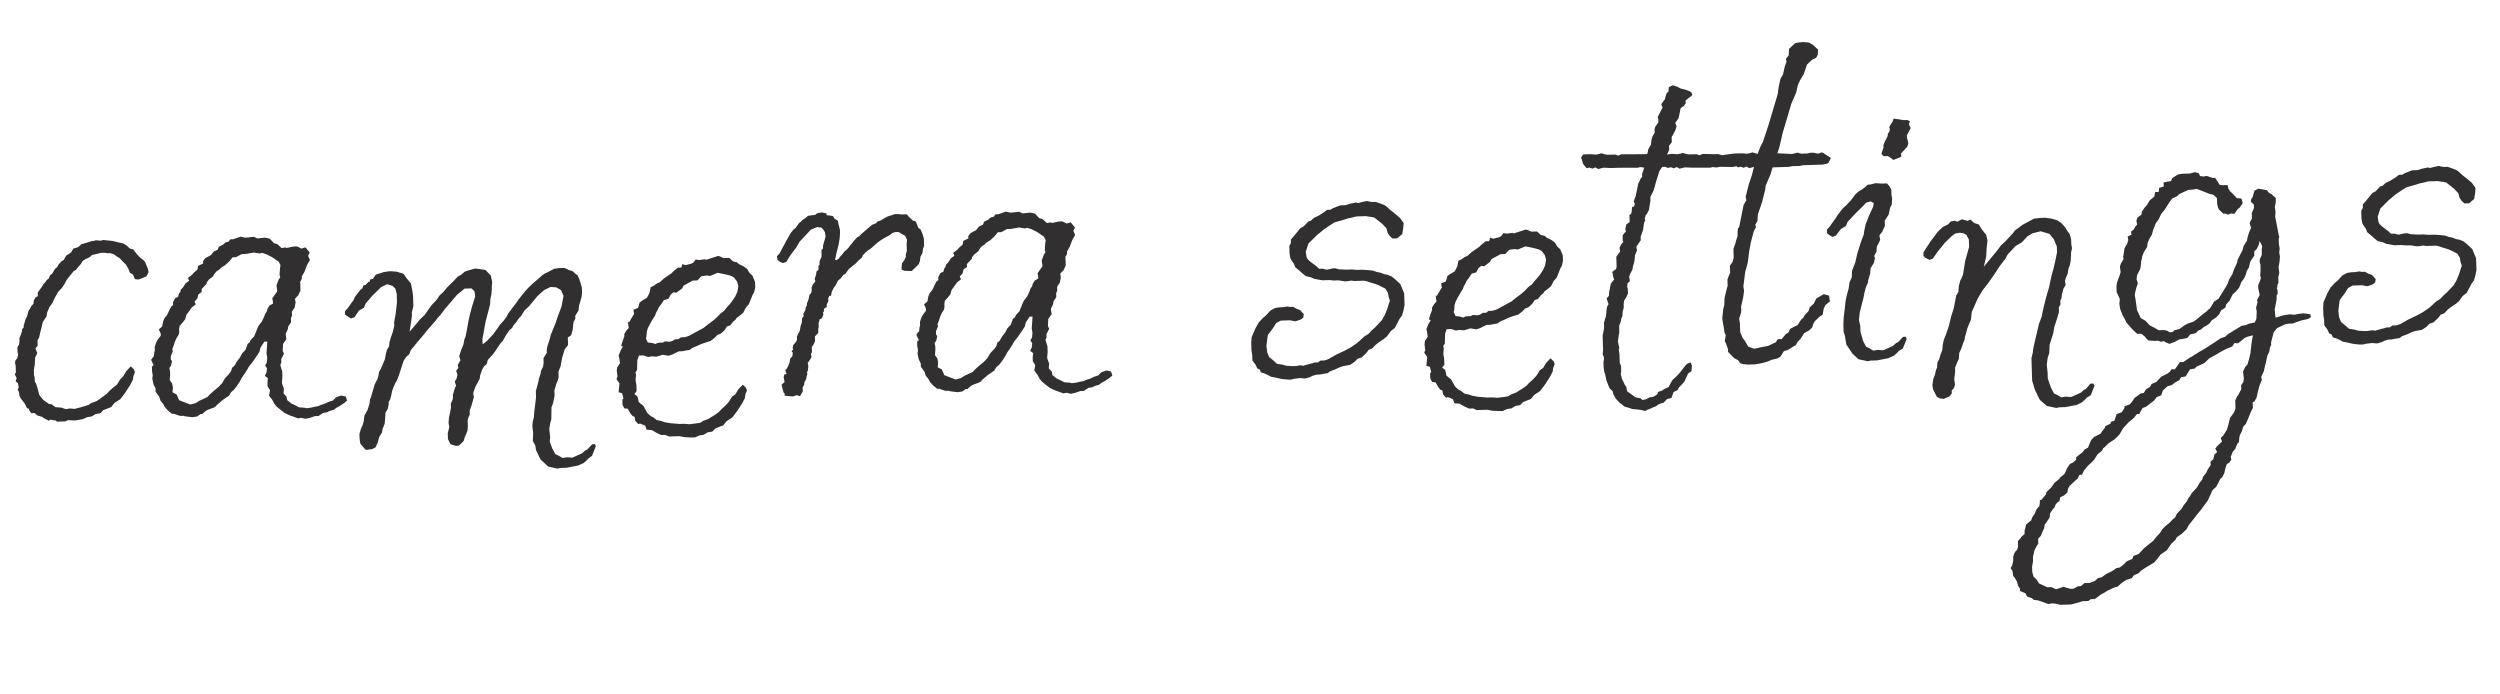 <?xml version="1.0" encoding="UTF-8"?> <svg xmlns="http://www.w3.org/2000/svg" width="90" height="25" viewBox="0 0 90 25" fill="none"> <path d="M5.349 9.8L5.27 9.949L5.105 10.018L4.981 10.063L4.855 10.047L4.787 9.881L4.68 9.822L4.612 9.657L4.524 9.514L4.416 9.412L4.307 9.291L4.201 9.231L4.094 9.151L3.967 9.113L3.862 9.117L3.757 9.099L3.632 9.103L3.445 9.151L3.321 9.176L3.219 9.263L3.075 9.331L2.972 9.397L2.913 9.503L2.832 9.59L2.732 9.719L2.649 9.763L2.408 10.064L2.329 10.213L2.23 10.363L2.088 10.514L1.97 10.727L1.892 10.897L1.772 11.068L1.694 11.259L1.677 11.385L1.538 11.598L1.502 11.767L1.446 11.978L1.409 12.147L1.35 12.253L1.356 12.441L1.276 12.548L1.344 12.713L1.266 12.863L1.253 13.114L1.218 13.324L1.224 13.512L1.248 13.595L1.252 13.742L1.296 13.803L1.343 13.948L1.414 14.217L1.524 14.36L1.588 14.421L1.76 14.541L1.865 14.558L1.994 14.659L2.203 14.673L2.373 14.73L2.518 14.704L2.686 14.72L2.873 14.672L3.039 14.624L3.183 14.578L3.286 14.512L3.472 14.443L3.574 14.377L3.717 14.268L3.84 14.18L3.941 14.072L4.063 13.963L4.206 13.854L4.325 13.662L4.446 13.532L4.545 13.362L4.707 13.189L4.815 13.29L4.86 13.393L4.802 13.542L4.785 13.668L4.687 13.859L4.508 14.137L4.327 14.373L4.122 14.505L4.002 14.656L3.878 14.702L3.713 14.77L3.612 14.878L3.445 14.904L3.302 14.992L3.135 15.019L2.991 15.086L2.721 15.137L2.448 15.125L2.345 15.17L2.053 15.18L2.009 15.139L1.883 15.122L1.82 15.104L1.759 15.147L1.567 15.049L1.524 15.009L1.334 14.952L1.248 14.871L1.122 14.875L1.056 14.773L1.033 14.711L0.97 14.692L0.902 14.548L0.858 14.486L0.749 14.344L0.705 14.261L0.678 14.095L0.634 14.034L0.674 13.949L0.648 13.803L0.562 13.722L0.6 13.616L0.532 13.472L0.572 13.408L0.565 13.178L0.54 13.054L0.558 12.969L0.618 12.905L0.655 12.757L0.632 12.674L0.626 12.507L0.686 12.4L0.702 12.274L0.699 12.17L0.738 12.085L0.795 11.916L0.793 11.853L0.854 11.788L0.852 11.726L0.927 11.472L0.967 11.408L0.986 11.345L1.023 11.197L1.083 11.111L1.122 11.026L1.203 10.94L1.219 10.814L1.279 10.707L1.361 10.663L1.357 10.537L1.537 10.281L1.556 10.238L1.637 10.152L1.677 10.088L1.758 10.022L1.797 9.917L1.878 9.851L1.918 9.787L1.977 9.681L2.059 9.615L2.118 9.509L2.219 9.401L2.301 9.356L2.34 9.271L2.4 9.186L2.483 9.141L2.564 9.076L2.644 8.947L2.809 8.9L2.931 8.792L3.097 8.744L3.325 8.674L3.388 8.672L3.45 8.649L3.618 8.665L3.721 8.64L4.036 8.672L4.12 8.69L4.268 8.727L4.437 8.763L4.565 8.843L4.673 8.944L4.799 8.982L4.909 9.124L4.996 9.226L5.06 9.287L5.168 9.367L5.233 9.448L5.256 9.511L5.324 9.676L5.349 9.8ZM12.448 14.275L12.494 14.42L12.393 14.507L12.229 14.617L12.106 14.683L12.024 14.749L11.858 14.796L11.776 14.841L11.63 14.866L11.467 14.976L11.341 14.98L11.134 15.05L10.989 15.076L10.841 15.039L10.737 15.063L10.526 14.986L10.462 14.967L10.25 14.87L10.121 14.769L9.971 14.649L9.884 14.547L9.795 14.383L9.685 14.24L9.721 14.05L9.633 13.907L9.628 13.76L9.644 13.613L9.537 13.533L9.595 13.406L9.611 13.259L9.545 13.156L9.605 13.05L9.62 12.882L9.594 12.716L9.608 12.527L9.622 12.296L9.517 12.3L9.378 12.514L9.341 12.661L9.201 12.875L9.082 13.046L8.961 13.197L8.902 13.303L8.822 13.431L8.702 13.602L8.683 13.645L8.623 13.751L8.524 13.901L8.423 14.03L8.322 14.117L8.242 14.245L8.017 14.399L7.814 14.573L7.733 14.659L7.485 14.751L7.403 14.796L7.281 14.904L7.218 14.906L7.095 14.994L6.929 15.02L6.656 14.987L6.613 14.968L6.488 14.972L6.255 14.896L6.193 14.898L6.042 14.777L5.934 14.655L5.867 14.532L5.78 14.43L5.733 14.285L5.602 14.101L5.598 13.976L5.531 13.853L5.507 13.749L5.482 13.624L5.499 13.519L5.473 13.352L5.468 13.206L5.529 13.141L5.439 12.956L5.499 12.87L5.539 12.827L5.555 12.68L5.574 12.617L5.57 12.492L5.589 12.428L5.627 12.322L5.686 12.216L5.787 12.087L5.784 12.004L5.717 11.859L5.839 11.751L5.874 11.561L5.933 11.434L5.994 11.369L6.033 11.305L6.111 11.135L6.171 11.029L6.232 10.985L6.229 10.88L6.307 10.731L6.41 10.686L6.448 10.559L6.489 10.516L6.507 10.432L6.588 10.345L6.687 10.196L6.81 10.108L6.765 10.005L6.908 9.896L6.988 9.809L7.11 9.701L7.127 9.575L7.312 9.485L7.31 9.401L7.39 9.294L7.595 9.183L7.696 9.054L7.84 8.987L7.878 8.881L8.023 8.813L8.124 8.726L8.228 8.702L8.288 8.616L8.393 8.613L8.662 8.521L8.83 8.557L9.143 8.526L9.27 8.584L9.541 8.555L9.71 8.591L9.862 8.753L9.988 8.791L10.139 8.932L10.264 8.907L10.327 8.926L10.556 8.877L10.702 8.872L10.851 8.951L10.996 8.904L11.062 8.986L11.149 9.088L11.09 9.215L11.112 9.256L11.157 9.359L11.058 9.53L11.001 9.678L10.962 9.784L10.863 9.955L10.866 10.038L10.807 10.145L10.817 10.458L10.739 10.628L10.617 10.758L10.642 10.882L10.607 11.072L10.507 11.221L10.512 11.368L10.473 11.453L10.478 11.599L10.378 11.749L10.36 11.854L10.282 12.024L10.309 12.211L10.189 12.382L10.177 12.634L10.222 12.737L10.124 12.928L10.128 13.054L10.089 13.139L10.159 13.367L10.166 13.575L10.15 13.743L10.152 13.806L10.221 13.992L10.206 14.16L10.314 14.282L10.339 14.406L10.468 14.507L10.49 14.527L10.66 14.605L10.766 14.665L10.976 14.679L11.039 14.697L11.226 14.67L11.309 14.647L11.455 14.621L11.558 14.576L11.703 14.529L11.847 14.462L11.992 14.415L12.093 14.307L12.279 14.239L12.448 14.275ZM10.03 9.417L9.88 9.317L9.794 9.257L9.603 9.159L9.434 9.102L9.351 9.126L9.14 9.091L8.849 9.142L8.703 9.147L8.497 9.258L8.372 9.262L8.272 9.391L8.109 9.543L7.966 9.631L7.905 9.696L7.803 9.762L7.742 9.827L7.663 9.955L7.52 10.064L7.44 10.171L7.441 10.213L7.259 10.407L7.262 10.512L7.14 10.599L7.103 10.747L7.002 10.855L7.047 10.958L6.904 11.067L6.844 11.153L6.704 11.346L6.667 11.493L6.546 11.644L6.466 11.73L6.448 11.835L6.452 11.961L6.434 12.045L6.354 12.173L6.296 12.3L6.258 12.427L6.2 12.576L6.223 12.638L6.146 12.828L6.15 12.954L6.193 12.994L6.157 13.163L6.097 13.248L6.122 13.373L6.125 13.477L6.111 13.687L6.199 13.81L6.225 13.955L6.209 14.123L6.358 14.202L6.449 14.408L6.597 14.466L6.851 14.562L7.038 14.514L7.181 14.426L7.47 14.291L7.571 14.183L7.693 14.075L7.876 13.922L7.997 13.793L8.096 13.622L8.238 13.471L8.318 13.364L8.356 13.237L8.437 13.172L8.536 13.001L8.637 12.872L8.715 12.723L8.837 12.594L8.895 12.446L8.913 12.382L8.995 12.317L9.014 12.253L9.155 12.102L9.194 11.996L9.213 11.954L9.291 11.763L9.33 11.699L9.431 11.57L9.509 11.4L9.547 11.295L9.607 11.209L9.625 11.125L9.705 10.997L9.828 10.93L9.825 10.846L9.801 10.742L9.981 10.486L9.953 10.277L10.03 10.066L10.09 9.98L10.067 9.918L10.065 9.855L10.08 9.666L10.097 9.54L10.03 9.417ZM21.448 16.072L21.312 16.411L21.19 16.499L21.109 16.585L21.007 16.672L20.801 16.763L20.655 16.788L20.406 16.838L20.176 16.846L20.072 16.87L19.735 16.798L19.455 16.535L19.298 16.205L19.271 16.039L19.182 15.874L19.194 15.602L19.164 15.331L19.18 15.163L19.218 15.037L19.232 14.848L19.298 14.302L19.291 14.072L19.328 13.945L19.384 13.734L19.402 13.629L19.459 13.46L19.476 13.355L19.554 13.185L19.571 13.059L19.566 12.891L19.685 12.699L19.682 12.616L19.699 12.49L19.794 12.194L19.831 12.046L20.005 11.622L20.081 11.389L20.216 11.029L20.287 10.65L20.197 10.444L20.026 10.345L19.817 10.331L19.59 10.443L19.366 10.639L19.044 11.026L18.882 11.178L18.763 11.37L18.682 11.456L18.562 11.627L18.481 11.714L18.442 11.799L18.34 11.886L18.221 12.057L18.102 12.27L18.021 12.356L17.861 12.592L17.802 12.677L17.701 12.806L17.56 12.957L17.523 13.105L17.421 13.192L17.362 13.298L17.285 13.51L17.268 13.636L17.11 13.934L17.034 14.146L17.059 14.291L16.985 14.566L16.908 14.777L16.913 14.924L16.854 15.051L16.836 15.135L16.843 15.365L16.827 15.512L16.73 15.745L16.693 15.872L16.612 15.959L16.51 16.046L16.406 16.049L16.216 15.992L16.126 15.807L16.119 15.598L16.156 15.45L16.174 15.366L16.148 15.221L16.163 15.032L16.2 14.863L16.235 14.674L16.23 14.528L16.289 14.4L16.307 14.316L16.304 14.211L16.379 13.958L16.419 13.894L16.372 13.728L16.432 13.642L16.469 13.495L16.422 13.35L16.502 13.243L16.478 13.139L16.577 12.968L16.53 12.823L16.606 12.591L16.684 12.4L16.719 12.211L16.759 12.126L16.812 11.852L16.865 11.557L16.92 11.305L16.995 11.03L17.108 10.671L17.081 10.483L16.973 10.382L16.723 10.39L16.458 10.608L16.015 11.125L15.934 11.232L15.874 11.318L15.753 11.447L15.693 11.533L15.37 11.899L15.27 12.028L15.089 12.243L15.028 12.308L14.928 12.437L14.787 12.608L14.729 12.757L14.627 12.844L14.528 12.993L14.357 13.522L14.279 13.713L14.239 13.777L14.181 13.904L14.123 14.053L14.087 14.221L14.05 14.369L13.99 14.475L13.993 14.559L13.957 14.727L13.877 14.856L13.864 15.086L13.848 15.254L13.771 15.445L13.754 15.571L13.655 15.72L13.599 15.932L13.521 16.102L13.397 16.168L13.168 16.197L13.06 16.075L12.973 15.973L12.946 15.806L12.94 15.618L12.997 15.428L13.055 15.301L13.093 15.174L13.109 15.027L13.127 14.943L13.226 14.772L13.302 14.54L13.318 14.393L13.357 14.287L13.489 13.843L13.528 13.758L13.587 13.652L13.625 13.525L13.641 13.399L13.701 13.293L13.759 13.165L13.856 12.932L13.892 12.742L13.929 12.595L14.008 12.467L14.024 12.299L14.1 12.066L14.138 11.96L14.193 11.728L14.189 11.603L14.242 11.308L14.275 11.035L14.291 10.867L14.281 10.575L14.233 10.388L14.125 10.287L13.935 10.231L13.709 10.343L13.668 10.386L13.425 10.624L13.163 10.925L13.105 11.074L12.921 11.184L12.761 11.42L12.637 11.466L12.509 11.386L12.423 11.326L12.419 11.201L12.52 11.093L12.64 10.921L12.72 10.814L12.779 10.687L12.859 10.58L12.979 10.429L13.041 10.386L13.079 10.28L13.162 10.256L13.263 10.148L13.305 10.147L13.323 10.062L13.427 10.038L13.527 9.888L13.816 9.795L13.983 9.769L14.087 9.765L14.276 9.78L14.53 9.856L14.64 10.019L14.792 10.203L14.842 10.452L14.869 10.639L14.881 11.016L14.826 11.248L14.83 11.373L14.796 11.604L14.744 11.941L14.986 11.661L15.127 11.489L15.289 11.337L15.469 11.08L15.549 10.973L15.731 10.779L15.811 10.65L15.973 10.499L16.094 10.348L16.337 10.11L16.478 9.959L16.602 9.892L16.724 9.784L16.848 9.738L17.117 9.666L17.475 9.717L17.669 9.92L17.719 10.149L17.703 10.317L17.706 10.4L17.691 10.589L17.655 10.758L17.641 10.967L17.492 11.537L17.439 11.81L17.404 12.021L17.367 12.189L17.374 12.398L17.537 12.268L17.759 12.03L17.9 11.837L17.999 11.688L18.1 11.58L18.221 11.429L18.3 11.28L18.46 11.066L18.56 10.937L18.68 10.766L18.922 10.465L19.043 10.336L19.205 10.184L19.409 10.01L19.531 9.901L19.633 9.835L19.695 9.812L19.942 9.679L20.108 9.652L20.317 9.645L20.487 9.724L20.614 9.761L20.722 9.862L20.786 9.902L20.853 10.046L20.9 10.191L20.947 10.357L20.953 10.545L20.937 10.692L20.843 11.009L20.828 11.177L20.708 11.369L20.712 11.473L20.652 11.58L20.635 11.685L20.619 11.853L20.564 12.064L20.441 12.152L20.45 12.423L20.329 12.574L20.235 12.89L20.182 13.185L20.105 13.376L20.111 13.585L20.074 13.712L20.035 13.796L19.959 14.05L19.965 14.238L19.912 14.512L19.854 14.66L19.847 15.1L19.809 15.226L19.774 15.437L19.806 15.749L19.79 15.896L19.881 16.144L19.993 16.35L20.12 16.409L20.248 16.488L20.415 16.462L20.603 16.476L20.706 16.431L20.954 16.319L21.076 16.21L21.138 16.187L21.32 15.993L21.424 15.989L21.448 16.072ZM24.645 15.738L24.456 15.702L24.08 15.714L23.952 15.656L23.806 15.66L23.636 15.582L23.465 15.483L23.277 15.469L23.23 15.324L23.039 15.246L22.977 15.269L22.869 15.147L22.843 15.002L22.78 14.983L22.693 14.881L22.604 14.717L22.478 14.7L22.411 14.576L22.405 14.388L22.445 14.345L22.397 14.159L22.27 14.121L22.286 13.953L22.302 13.806L22.192 13.642L22.231 13.557L22.203 13.349L22.22 13.223L22.32 13.073L22.293 12.886L22.269 12.803L22.347 12.612L22.426 12.484L22.362 12.444L22.4 12.318L22.477 12.106L22.474 12.022L22.553 11.894L22.634 11.808L22.606 11.6L22.648 11.598L22.827 11.3L22.801 11.154L22.966 11.086L23.004 10.98L23.023 10.896L23.104 10.83L23.289 10.72L23.348 10.613L23.387 10.528L23.423 10.339L23.526 10.293L23.648 10.206L23.752 10.161L23.894 10.03L24.18 9.833L24.241 9.768L24.404 9.637L24.529 9.633L24.567 9.506L24.673 9.545L24.88 9.496L24.963 9.452L25.043 9.344L25.169 9.361L25.377 9.333L25.42 9.353L25.854 9.213L25.918 9.232L26.045 9.291L26.254 9.284L26.384 9.405L26.447 9.424L26.531 9.442L26.596 9.503L26.787 9.601L26.895 9.681L26.983 9.825L27.091 9.926L27.182 10.153L27.188 10.341L27.152 10.51L27.093 10.616L27.035 10.764L26.957 10.955L26.856 11.063L26.758 11.255L26.656 11.342L26.513 11.451L26.474 11.515L26.392 11.58L26.292 11.709L26.168 11.755L26.088 11.883L25.946 12.013L25.822 12.059L25.721 12.167L25.578 12.276L25.35 12.347L25.226 12.393L25.082 12.46L24.917 12.528L24.835 12.594L24.69 12.619L24.565 12.644L24.44 12.648L24.295 12.716L24.213 12.76L24.068 12.807L23.858 12.772L23.63 12.842L23.462 12.827L23.338 12.852L23.274 12.833L23.168 12.794L23.001 12.8L22.944 12.969L22.935 13.325L22.875 13.411L22.898 13.494L22.882 13.641L22.885 13.724L22.91 13.849L22.918 14.079L22.837 14.186L22.945 14.266L22.968 14.349L22.993 14.474L23.165 14.614L23.299 14.861L23.428 14.982L23.513 15.021L23.642 15.122L23.811 15.158L23.916 15.197L24.106 15.232L24.274 15.248L24.462 15.262L24.63 15.257L24.818 15.272L25.068 15.243L25.214 15.217L25.316 15.151L25.502 15.082L25.605 15.016L25.748 14.928L25.871 14.84L25.972 14.732L26.094 14.623L26.235 14.472L26.355 14.28L26.477 14.192L26.576 14.022L26.738 13.849L26.846 13.95L26.891 14.053L26.833 14.202L26.817 14.328L26.718 14.519L26.539 14.797L26.358 15.033L26.154 15.165L26.033 15.316L25.909 15.361L25.744 15.43L25.643 15.538L25.476 15.564L25.333 15.652L25.166 15.679L25.022 15.746L24.897 15.75L24.645 15.738ZM23.468 12.345L23.594 12.383L23.697 12.338L23.864 12.332L23.947 12.288L24.094 12.304L24.198 12.28L24.3 12.214L24.425 12.21L24.507 12.144L24.653 12.139L24.798 12.093L25.332 11.803L25.495 11.672L25.7 11.519L25.822 11.411L25.943 11.281L26.066 11.194L26.166 11.065L26.267 10.957L26.367 10.828L26.467 10.678L26.545 10.508L26.58 10.298L26.533 10.132L26.424 9.99L26.317 9.93L26.106 9.874L25.832 9.821L25.564 9.934L25.438 9.917L25.251 9.944L25.109 10.095L24.942 10.101L24.613 10.279L24.554 10.385L24.35 10.539L24.244 10.521L24.143 10.608L24.064 10.757L23.898 10.804L23.819 10.932L23.718 11.061L23.66 11.189L23.62 11.253L23.582 11.358L23.462 11.551L23.403 11.657L23.324 11.806L23.287 11.933L23.272 12.122L23.253 12.185L23.32 12.329L23.468 12.345ZM33.26 8.594L33.268 8.845L33.23 8.951L33.212 9.056L33.213 9.098L33.135 9.247L33.118 9.394L33.08 9.5L32.959 9.629L32.817 9.759L32.565 9.747L32.459 9.708L32.457 9.625L32.473 9.478L32.553 9.371L32.611 9.243L32.609 9.16L32.647 9.033L32.638 8.782L32.654 8.635L32.587 8.491L32.48 8.432L32.352 8.352L32.227 8.356L32.144 8.38L32.021 8.468L31.816 8.579L31.713 8.645L31.591 8.733L31.347 8.95L31.244 9.016L31.143 9.103L31.062 9.189L31.023 9.274L30.901 9.383L30.8 9.491L30.738 9.535L30.637 9.622L30.555 9.687L30.435 9.858L30.353 9.903L30.293 9.988L30.253 10.032L30.171 10.097L30.073 10.289L30.032 10.332L29.953 10.481L29.935 10.544L29.917 10.649L29.855 10.651L29.815 10.736L29.819 10.841L29.76 10.968L29.763 11.052L29.661 11.118L29.663 11.201L29.624 11.265L29.646 11.307L29.588 11.455L29.506 11.499L29.469 11.647L29.473 11.773L29.455 11.857L29.459 11.982L29.337 12.112L29.343 12.279L29.284 12.406L29.224 12.492L29.23 12.68L29.191 12.744L29.215 12.848L29.196 12.89L29.116 13.018L29.076 13.062L29.1 13.165L29.085 13.333L29.046 13.418L29.067 13.438L29.03 13.586L29.031 13.628L28.953 13.777L28.955 13.839L28.895 13.946L28.9 14.092L28.801 14.263L28.674 14.225L28.55 14.271L28.341 14.257L28.236 14.239L28.255 14.176L28.211 14.136L28.164 13.97L28.139 13.845L28.241 13.758L28.239 13.716L28.214 13.592L28.232 13.486L28.315 13.463L28.268 13.318L28.309 13.296L28.369 13.189L28.427 13.041L28.443 12.915L28.524 12.829L28.541 12.703L28.497 12.641L28.558 12.576L28.535 12.535L28.553 12.43L28.674 12.28L28.692 12.216L28.689 12.112L28.748 11.985L28.768 11.963L28.787 11.92L28.805 11.836L28.823 11.731L28.861 11.625L28.877 11.457L28.937 11.372L28.914 11.31L28.993 11.161L29.01 11.056L29.05 10.991L29.048 10.929L29.106 10.78L29.142 10.612L29.203 10.547L29.221 10.463L29.217 10.358L29.256 10.252L29.356 10.124L29.333 10.062L29.332 10.02L29.351 9.977L29.389 9.851L29.387 9.788L29.468 9.702L29.464 9.576L29.504 9.533L29.501 9.45L29.52 9.365L29.559 9.28L29.578 9.217L29.571 9.008L29.631 8.943L29.628 8.86L29.647 8.775L29.703 8.585L29.721 8.501L29.696 8.355L29.63 8.253L29.565 8.192L29.418 8.176L29.191 8.267L28.787 8.699L28.648 8.934L28.467 9.17L28.308 9.426L28.184 9.472L28.057 9.413L27.992 9.353L27.967 9.228L28.068 9.12L28.166 8.928L28.226 8.822L28.305 8.673L28.364 8.566L28.463 8.396L28.563 8.267L28.645 8.202L28.765 8.03L28.826 7.986L28.887 7.922L28.989 7.856L29.091 7.769L29.278 7.742L29.341 7.739L29.422 7.674L29.589 7.648L29.757 7.684L29.759 7.747L29.906 7.763L29.991 7.781L30.035 7.863L30.121 7.923L30.163 7.943L30.189 8.088L30.213 8.171L30.237 8.275L30.241 8.4L30.226 8.589L30.191 8.799L30.117 9.095L30.063 9.348L30.105 9.367L30.208 9.301L30.227 9.258L30.328 9.151L30.388 9.065L30.49 8.978L30.551 8.913L30.611 8.828L30.671 8.763L30.752 8.656L30.852 8.548L30.935 8.503L31.016 8.417L31.321 8.156L31.402 8.09L31.526 8.045L31.587 7.98L31.711 7.934L31.814 7.868L31.937 7.801L31.999 7.778L32.082 7.754L32.206 7.709L32.31 7.705L32.478 7.721L32.645 7.715L32.711 7.797L32.862 7.938L32.968 7.976L33.013 8.08L33.059 8.204L33.144 8.264L33.212 8.429L33.26 8.594ZM39.997 13.374L40.043 13.519L39.941 13.606L39.778 13.716L39.654 13.782L39.573 13.848L39.407 13.895L39.325 13.94L39.179 13.965L39.015 14.075L38.89 14.079L38.683 14.149L38.538 14.175L38.39 14.137L38.286 14.162L38.074 14.085L38.011 14.066L37.799 13.969L37.67 13.868L37.52 13.748L37.432 13.646L37.343 13.481L37.234 13.338L37.27 13.149L37.181 13.005L37.177 12.859L37.193 12.712L37.086 12.632L37.144 12.505L37.16 12.358L37.094 12.255L37.153 12.149L37.169 11.981L37.142 11.815L37.157 11.626L37.171 11.395L37.066 11.399L36.927 11.612L36.89 11.76L36.75 11.974L36.63 12.145L36.51 12.295L36.45 12.402L36.371 12.53L36.251 12.701L36.231 12.744L36.172 12.85L36.073 13L35.972 13.129L35.87 13.216L35.791 13.344L35.566 13.498L35.362 13.672L35.282 13.758L35.033 13.85L34.951 13.894L34.829 14.003L34.767 14.005L34.644 14.093L34.477 14.119L34.205 14.086L34.162 14.067L34.037 14.071L33.804 13.995L33.741 13.997L33.591 13.876L33.482 13.754L33.416 13.631L33.329 13.529L33.282 13.384L33.151 13.2L33.146 13.075L33.08 12.951L33.055 12.848L33.03 12.723L33.048 12.618L33.021 12.451L33.017 12.305L33.077 12.24L32.987 12.055L33.047 11.969L33.088 11.926L33.104 11.779L33.123 11.716L33.119 11.591L33.138 11.527L33.176 11.421L33.235 11.315L33.336 11.186L33.333 11.102L33.265 10.958L33.387 10.85L33.423 10.66L33.482 10.533L33.542 10.468L33.582 10.404L33.66 10.234L33.719 10.127L33.781 10.084L33.777 9.979L33.856 9.83L33.959 9.785L33.997 9.658L34.037 9.615L34.056 9.531L34.136 9.444L34.236 9.295L34.359 9.207L34.313 9.104L34.456 8.995L34.537 8.908L34.659 8.8L34.676 8.674L34.861 8.584L34.858 8.5L34.939 8.393L35.144 8.282L35.245 8.153L35.389 8.086L35.427 7.98L35.571 7.912L35.673 7.825L35.777 7.801L35.837 7.715L35.941 7.712L36.21 7.619L36.379 7.656L36.692 7.625L36.819 7.683L37.09 7.653L37.259 7.69L37.41 7.852L37.537 7.89L37.688 8.031L37.813 8.006L37.876 8.025L38.105 7.976L38.251 7.971L38.4 8.05L38.545 8.003L38.61 8.085L38.697 8.187L38.639 8.314L38.661 8.355L38.706 8.458L38.607 8.629L38.549 8.777L38.511 8.883L38.412 9.054L38.415 9.137L38.355 9.244L38.366 9.557L38.288 9.727L38.166 9.856L38.191 9.981L38.156 10.171L38.056 10.32L38.061 10.466L38.022 10.552L38.026 10.698L37.927 10.848L37.909 10.953L37.831 11.123L37.858 11.31L37.738 11.481L37.725 11.733L37.771 11.836L37.672 12.027L37.676 12.153L37.637 12.238L37.708 12.465L37.715 12.674L37.699 12.842L37.701 12.905L37.77 13.091L37.755 13.259L37.863 13.381L37.888 13.505L38.017 13.606L38.038 13.626L38.208 13.704L38.315 13.763L38.525 13.777L38.588 13.796L38.775 13.769L38.858 13.746L39.004 13.72L39.107 13.675L39.252 13.628L39.396 13.561L39.541 13.514L39.642 13.406L39.828 13.337L39.997 13.374ZM37.578 8.516L37.429 8.416L37.343 8.356L37.152 8.258L36.982 8.201L36.9 8.224L36.689 8.189L36.398 8.241L36.252 8.246L36.046 8.357L35.921 8.361L35.82 8.49L35.658 8.642L35.514 8.73L35.454 8.795L35.351 8.861L35.291 8.925L35.211 9.054L35.069 9.163L34.988 9.27L34.99 9.312L34.808 9.506L34.811 9.611L34.688 9.698L34.651 9.846L34.55 9.954L34.596 10.057L34.453 10.166L34.393 10.252L34.253 10.445L34.216 10.592L34.095 10.743L34.014 10.829L33.997 10.934L34.001 11.06L33.983 11.144L33.903 11.272L33.845 11.399L33.807 11.526L33.749 11.674L33.772 11.736L33.695 11.927L33.699 12.053L33.742 12.093L33.706 12.262L33.646 12.347L33.671 12.472L33.674 12.576L33.66 12.786L33.748 12.909L33.773 13.054L33.758 13.222L33.907 13.301L33.997 13.507L34.146 13.565L34.4 13.661L34.587 13.613L34.73 13.525L35.019 13.39L35.12 13.282L35.242 13.174L35.425 13.021L35.546 12.892L35.645 12.721L35.787 12.57L35.867 12.463L35.904 12.336L35.986 12.271L36.085 12.1L36.185 11.971L36.264 11.822L36.385 11.693L36.443 11.544L36.462 11.481L36.544 11.416L36.563 11.352L36.704 11.201L36.742 11.095L36.762 11.053L36.839 10.862L36.879 10.798L36.98 10.669L37.058 10.499L37.096 10.393L37.156 10.308L37.174 10.224L37.254 10.095L37.377 10.029L37.374 9.945L37.35 9.841L37.53 9.584L37.502 9.376L37.579 9.164L37.639 9.079L37.616 9.017L37.614 8.954L37.629 8.765L37.645 8.639L37.578 8.516ZM50.529 11.167L50.472 11.357L50.392 11.465L50.313 11.614L50.215 11.805L50.072 11.915L49.932 12.107L49.83 12.194L49.666 12.304L49.605 12.348L49.523 12.414L49.402 12.543L49.278 12.589L49.178 12.718L49.015 12.87L48.87 12.916L48.769 13.024L48.606 13.134L48.335 13.185L48.211 13.23L48.067 13.298L47.881 13.367L47.8 13.432L47.633 13.459L47.508 13.484L47.383 13.488L47.238 13.534L47.156 13.579L46.99 13.626L46.801 13.611L46.572 13.64L46.489 13.663L46.385 13.667L46.217 13.651L46.091 13.634L45.943 13.598L45.754 13.562L45.647 13.503L45.52 13.444L45.393 13.406L45.348 13.303L45.263 13.264L45.195 13.12L45.086 12.977L45.08 12.789L45.053 12.602L45.044 12.33L45.059 12.141L45.195 11.823L45.313 11.61L45.475 11.437L45.557 11.372L45.739 11.178L45.903 11.089L46.069 11.062L46.195 11.058L46.34 11.033L46.446 11.05L46.55 11.046L46.657 11.106L46.805 11.164L46.935 11.306L46.918 11.432L46.837 11.497L46.713 11.543L46.63 11.567L46.44 11.531L46.106 11.542L45.942 11.631L45.822 11.823L45.642 12.059L45.608 12.312L45.592 12.459L45.62 12.688L45.689 12.853L45.861 12.994L45.968 13.095L46.179 13.13L46.306 13.167L46.515 13.181L46.641 13.177L46.828 13.15L46.912 13.168L47.161 13.098L47.265 13.073L47.327 13.05L47.452 13.046L47.534 12.981L47.68 12.976L47.825 12.929L48.092 12.774L48.421 12.617L48.627 12.506L48.852 12.352L48.974 12.243L49.116 12.113L49.26 12.025L49.381 11.895L49.503 11.787L49.745 11.528L49.844 11.357L49.941 11.124L49.998 10.934L50.036 10.828L49.99 10.683L49.964 10.537L49.876 10.394L49.727 10.315L49.557 10.237L49.367 10.18L49.197 10.123L49.113 10.105L48.737 10.117L48.653 10.099L48.507 10.125L48.403 10.128L48.192 10.093L48.025 10.099L47.857 10.083L47.606 10.091L47.312 10.038L47.184 9.98L47.016 9.944L46.887 9.843L46.801 9.762L46.629 9.621L46.583 9.497L46.495 9.375L46.451 9.293L46.424 9.126L46.416 8.854L46.475 8.748L46.471 8.623L46.531 8.558L46.692 8.364L46.813 8.214L46.936 8.147L47.098 7.974L47.181 7.951L47.303 7.842L47.447 7.775L47.632 7.664L47.775 7.555L47.9 7.551L47.961 7.507L48.188 7.416L48.25 7.393L48.438 7.387L48.583 7.34L48.812 7.291L48.896 7.309L49.083 7.261L49.208 7.236L49.376 7.272L49.522 7.268L49.692 7.325L49.84 7.383L49.925 7.443L50.055 7.564L50.184 7.664L50.399 7.846L50.531 8.03L50.516 8.218L50.481 8.429L50.399 8.494L50.297 8.581L50.13 8.587L50.022 8.485L49.956 8.383L49.909 8.217L49.757 8.055L49.478 7.834L49.394 7.816L49.163 7.781L48.828 7.792L48.642 7.84L48.517 7.865L48.372 7.912L48.04 8.006L47.836 8.139L47.672 8.249L47.407 8.466L47.103 8.769L47.008 9.065L47.035 9.253L47.08 9.335L47.166 9.416L47.38 9.576L47.488 9.677L47.614 9.673L47.761 9.71L47.99 9.661L48.074 9.658L48.2 9.696L48.473 9.708L48.661 9.701L48.849 9.716L49.037 9.71L49.247 9.724L49.415 9.74L49.584 9.797L49.689 9.814L49.838 9.872L49.943 9.89L50.091 9.948L50.22 10.048L50.414 10.23L50.55 10.56L50.564 10.978L50.529 11.167ZM53.724 14.786L53.535 14.751L53.159 14.763L53.032 14.704L52.885 14.709L52.715 14.631L52.545 14.532L52.356 14.517L52.309 14.372L52.119 14.295L52.057 14.318L51.948 14.196L51.922 14.05L51.859 14.032L51.772 13.93L51.683 13.765L51.557 13.749L51.49 13.625L51.484 13.437L51.524 13.394L51.476 13.207L51.35 13.17L51.365 13.002L51.381 12.855L51.271 12.691L51.31 12.606L51.283 12.398L51.299 12.272L51.399 12.122L51.372 11.935L51.348 11.852L51.426 11.661L51.505 11.533L51.441 11.493L51.479 11.366L51.556 11.155L51.553 11.071L51.633 10.943L51.713 10.857L51.686 10.648L51.727 10.647L51.906 10.348L51.88 10.203L52.045 10.135L52.084 10.029L52.102 9.944L52.183 9.879L52.368 9.768L52.427 9.662L52.466 9.577L52.502 9.388L52.605 9.342L52.728 9.255L52.831 9.209L52.973 9.079L53.259 8.882L53.32 8.817L53.483 8.686L53.608 8.682L53.646 8.555L53.752 8.594L53.96 8.545L54.042 8.5L54.122 8.393L54.248 8.41L54.456 8.382L54.499 8.402L54.934 8.262L54.997 8.281L55.124 8.339L55.333 8.333L55.463 8.454L55.526 8.473L55.611 8.491L55.675 8.552L55.867 8.65L55.974 8.73L56.062 8.874L56.17 8.975L56.261 9.202L56.267 9.39L56.231 9.558L56.172 9.665L56.114 9.813L56.036 10.004L55.935 10.112L55.837 10.303L55.735 10.39L55.593 10.5L55.553 10.564L55.471 10.629L55.371 10.758L55.247 10.804L55.167 10.932L55.025 11.062L54.901 11.108L54.8 11.216L54.657 11.325L54.429 11.395L54.305 11.441L54.161 11.509L53.996 11.577L53.914 11.642L53.769 11.668L53.644 11.693L53.519 11.697L53.375 11.765L53.292 11.809L53.148 11.856L52.937 11.821L52.709 11.891L52.541 11.876L52.417 11.9L52.353 11.882L52.248 11.843L52.081 11.849L52.023 12.018L52.014 12.374L51.954 12.46L51.978 12.543L51.962 12.689L51.964 12.773L51.989 12.898L51.997 13.128L51.917 13.235L52.024 13.315L52.047 13.398L52.072 13.523L52.244 13.663L52.378 13.91L52.508 14.031L52.592 14.07L52.721 14.171L52.89 14.207L52.996 14.245L53.185 14.281L53.353 14.296L53.542 14.311L53.709 14.306L53.898 14.32L54.148 14.291L54.293 14.266L54.396 14.2L54.582 14.131L54.684 14.065L54.828 13.976L54.95 13.889L55.051 13.781L55.173 13.672L55.315 13.521L55.434 13.329L55.557 13.241L55.656 13.071L55.817 12.898L55.925 12.999L55.971 13.102L55.913 13.251L55.896 13.377L55.797 13.568L55.618 13.846L55.438 14.082L55.233 14.214L55.112 14.364L54.988 14.41L54.823 14.479L54.722 14.586L54.556 14.613L54.412 14.701L54.246 14.727L54.101 14.795L53.976 14.799L53.724 14.786ZM52.547 11.394L52.673 11.432L52.777 11.387L52.944 11.381L53.026 11.337L53.173 11.353L53.277 11.329L53.379 11.262L53.505 11.258L53.586 11.193L53.732 11.188L53.877 11.142L54.412 10.852L54.575 10.721L54.779 10.568L54.901 10.46L55.022 10.33L55.145 10.242L55.245 10.114L55.346 10.006L55.447 9.877L55.546 9.727L55.624 9.557L55.659 9.347L55.612 9.181L55.503 9.038L55.396 8.979L55.185 8.923L54.912 8.869L54.643 8.983L54.517 8.966L54.33 8.993L54.188 9.144L54.021 9.15L53.692 9.328L53.633 9.434L53.429 9.587L53.324 9.57L53.222 9.657L53.143 9.806L52.977 9.853L52.898 9.981L52.798 10.11L52.739 10.237L52.699 10.302L52.661 10.407L52.542 10.6L52.482 10.706L52.404 10.855L52.366 10.982L52.351 11.171L52.332 11.234L52.4 11.378L52.547 11.394ZM63.269 7.948L63.191 8.097L63.214 8.179L63.135 8.328L63.024 8.75L63.006 8.856L62.971 9.045L62.921 9.444L62.865 9.655L62.827 9.782L62.794 10.055L62.761 10.307L62.787 10.474L62.753 10.705L62.68 11.042L62.686 11.209L62.667 11.293L62.61 11.463L62.637 11.65L62.648 11.963L62.738 12.17L62.803 12.251L62.936 12.477L63.148 12.554L63.294 12.528L63.377 12.504L63.647 12.454L63.935 12.319L63.995 12.212L64.141 12.207L64.282 12.035L64.384 11.969L64.443 11.842L64.607 11.753L64.71 11.708L64.85 11.494L64.911 11.45L64.97 11.344L65.112 11.192L65.149 11.066L65.292 10.935L65.39 10.744L65.657 10.589L65.847 10.645L65.875 10.854L65.712 10.985L65.653 11.112L65.618 11.322L65.495 11.41L65.333 11.562L65.274 11.668L65.236 11.795L65.114 11.904L64.95 11.993L64.83 12.185L64.709 12.314L64.65 12.421L64.363 12.598L64.218 12.644L64.099 12.836L63.996 12.902L63.789 12.951L63.623 13.019L63.458 13.066L63.333 13.091L63.187 13.117L62.937 13.125L62.769 13.11L62.642 13.072L62.576 12.97L62.427 12.891L62.211 12.668L62.207 12.563L62.138 12.377L62.093 12.274L62.128 12.064L62.083 11.982L62.056 11.794L62.004 11.482L62.003 11.441L62.019 11.294L62.035 11.126L62.072 10.999L62.084 10.727L62.139 10.495L62.195 10.284L62.188 10.054L62.285 9.821L62.276 9.57L62.376 9.42L62.413 9.273L62.403 8.959L62.48 8.747L62.498 8.663L62.555 8.494L62.551 8.368L62.567 8.222L62.608 8.178L62.644 8.01L62.77 7.378L62.869 7.208L62.844 7.083L62.955 6.64L63.069 6.302L63.143 6.006L62.977 6.054L62.871 5.994L62.768 6.039L62.662 6.001L62.558 6.025L62.515 5.985L62.369 6.011L61.909 6.005L61.784 6.03L61.658 6.013L61.575 6.037L60.927 6.037L60.654 6.025L60.468 6.073L60.361 6.014L60.258 6.059L60.152 6.02L60.048 6.045L59.943 6.006L59.838 6.01L59.738 6.159L59.625 6.519L59.531 6.857L59.413 7.091L59.417 7.216L59.382 7.426L59.365 7.552L59.287 7.701L59.246 7.744L59.209 7.871L59.232 7.933L59.192 7.997L59.157 8.208L59.158 8.249L59.101 8.419L59.063 8.524L59.067 8.65L59.007 8.735L58.907 8.885L58.932 9.01L58.855 9.201L58.856 9.242L58.84 9.389L58.822 9.474L58.784 9.6L58.767 9.706L58.688 9.855L58.649 9.96L58.676 10.127L58.594 10.192L58.577 10.318L58.601 10.401L58.606 10.569L58.548 10.696L58.468 10.824L58.452 10.95L58.456 11.075L58.418 11.202L58.403 11.391L58.364 11.476L58.347 11.581L58.289 11.729L58.296 11.959L58.278 12.043L58.245 12.296L58.294 12.524L58.275 12.588L58.301 12.754L58.312 13.067L58.357 13.171L58.364 13.38L58.346 13.464L58.394 13.65L58.438 13.733L58.483 13.836L58.549 13.938L58.575 14.084L58.768 14.224L58.875 14.304L59.065 14.34L59.129 14.4L59.254 14.375L59.377 14.309L59.523 14.283L59.666 14.195L59.685 14.11L59.83 14.064L59.891 14.02L60.076 13.93L60.115 13.845L60.175 13.739L60.214 13.675L60.336 13.566L60.458 13.437L60.578 13.286L60.658 13.179L60.739 13.093L60.863 13.047L60.909 13.171L60.894 13.36L60.772 13.447L60.635 13.745L60.433 13.96L60.394 14.045L60.249 14.113L60.173 14.324L60.007 14.372L59.886 14.501L59.782 14.525L59.679 14.571L59.638 14.614L59.473 14.682L59.432 14.704L59.308 14.75L59.226 14.795L59.078 14.758L58.952 14.741L58.764 14.726L58.658 14.688L58.468 14.631L58.381 14.55L58.317 14.511L58.165 14.348L58.076 14.184L58.052 14.08L57.944 13.979L57.876 13.814L57.83 13.69L57.781 13.461L57.758 13.399L57.731 13.233L57.725 13.024L57.743 12.94L57.74 12.856L57.695 12.753L57.711 12.606L57.694 12.084L57.748 11.81L57.742 11.622L57.817 11.368L57.832 11.2L57.848 11.053L57.908 10.947L57.885 10.885L57.838 10.74L57.919 10.654L57.934 10.486L57.953 10.402L57.988 10.212L58.109 10.062L58.062 9.917L58.06 9.854L58.037 9.792L58.18 9.683L58.198 9.599L58.187 9.243L58.327 9.051L58.302 8.926L58.36 8.798L58.441 8.712L58.418 8.65L58.413 8.483L58.453 8.419L58.533 8.333L58.51 8.25L58.546 8.081L58.669 7.993L58.66 7.743L58.722 7.699L58.74 7.615L58.755 7.447L58.818 7.445L58.856 7.339L58.812 7.257L58.889 7.045L58.979 6.603L59.038 6.496L59.057 6.433L59.118 6.368L59.114 6.264L59.153 6.158L59.19 6.031L59.169 6.032L59.043 6.015L58.96 6.038L58.27 6.04L57.998 6.049L57.726 6.037L57.539 6.085L57.433 6.026L57.33 6.071L57.224 6.033L57.12 6.057L57.033 5.955L56.989 5.894L56.966 5.811L56.919 5.666L56.999 5.559L57.25 5.551L57.46 5.565L57.584 5.54L57.646 5.517L57.773 5.554L57.878 5.572L58.15 5.563L58.256 5.601L58.359 5.556L58.443 5.553L59.133 5.552L59.3 5.546L59.319 5.483L59.336 5.378L59.435 5.207L59.451 5.039L59.488 4.913L59.568 4.784L59.564 4.659L59.582 4.575L59.702 4.403L59.698 4.278L59.675 4.216L59.773 4.025L59.852 3.876L59.806 3.752L59.866 3.666L59.946 3.559L59.945 3.517L60.002 3.348L60.063 3.304L60.079 3.136L60.223 3.069L60.392 3.126L60.499 3.185L60.71 3.241L60.816 3.279L60.901 3.339L60.925 3.422L60.68 3.618L60.684 3.723L60.624 3.809L60.501 3.896L60.465 4.086L60.429 4.254L60.309 4.425L60.355 4.549L60.317 4.676L60.219 4.868L60.179 4.932L60.185 5.12L60.085 5.249L60.09 5.395L60.012 5.565L60.178 5.538L60.388 5.552L60.513 5.527L60.575 5.505L60.701 5.542L60.806 5.56L61.078 5.551L61.184 5.589L61.287 5.544L61.371 5.541L61.685 5.552L61.852 5.546L61.979 5.584L62.02 5.583L62.437 5.527L62.688 5.519L62.898 5.533L63.022 5.508L63.084 5.485L63.274 5.542L63.371 5.288L63.469 5.096L63.659 4.525L63.999 3.384L64.032 3.132L64.087 2.879L64.106 2.816L64.185 2.688L64.258 2.372L64.316 2.223L64.292 2.12L64.392 1.991L64.406 1.76L64.588 1.587L64.65 1.543L64.9 1.514L65.109 1.528L65.258 1.607L65.453 1.789L65.438 1.978L65.379 2.084L65.234 2.152L65.052 2.325L64.937 2.663L64.799 2.898L64.72 3.068L64.666 3.321L64.549 3.596L64.491 3.724L64.171 4.801L64.061 5.286L63.985 5.519L64.509 5.543L64.716 5.495L64.843 5.532L65.073 5.525L65.156 5.501L65.281 5.497L65.45 5.533L65.574 5.487L65.637 5.506L65.787 5.606L65.915 5.685L65.816 5.877L65.63 5.925L64.898 5.949L64.795 5.973L64.523 5.982L64.398 6.007L63.813 6.026L63.738 6.28L63.563 6.683L63.547 6.83L63.435 7.273L63.283 7.717L63.269 7.948ZM68.676 5.051L68.7 5.155L68.663 5.282L68.44 5.519L68.444 5.645L68.217 5.736L68.155 5.759L68.134 5.738L68.026 5.658L67.962 5.619L67.816 5.623L67.73 5.542L67.806 5.31L67.803 5.226L67.861 5.078L67.92 4.971L67.959 4.886L67.957 4.824L68.017 4.738L68.035 4.654L68.012 4.571L68.131 4.379L68.169 4.273L68.316 4.289L68.527 4.324L68.652 4.32L68.758 4.358L68.72 4.485L68.787 4.608L68.649 4.864L68.652 4.968L68.676 5.051ZM68.615 12.124L68.638 12.207L68.503 12.546L68.359 12.634L68.278 12.72L68.177 12.807L67.97 12.898L67.825 12.924L67.575 12.974L67.346 12.981L67.242 13.005L66.905 12.933L66.689 12.731L66.645 12.669L66.469 12.403L66.443 12.258L66.417 12.091L66.37 11.946L66.362 11.675L66.374 11.423L66.407 11.15L66.439 10.856L66.475 10.667L66.55 10.392L66.584 10.161L66.662 9.991L66.675 9.74L66.791 9.443L66.864 9.127L66.996 8.704L67.093 8.45L67.11 8.324L67.164 8.071L67.28 7.775L67.436 7.435L67.453 7.309L67.346 7.249L67.181 7.297L67.039 7.448L66.796 7.686L66.513 7.988L66.455 8.136L66.27 8.247L66.09 8.483L65.966 8.529L65.838 8.449L65.773 8.389L65.769 8.263L65.87 8.155L65.99 7.984L66.07 7.877L66.149 7.749L66.23 7.642L66.35 7.491L66.472 7.383L66.634 7.21L66.794 6.995L66.916 6.887L66.998 6.842L67.121 6.755L67.243 6.646L67.326 6.643L67.513 6.595L67.765 6.608L67.932 6.603L68.019 6.704L68.086 6.828L68.092 7.016L68.117 7.141L68.103 7.371L68.044 7.478L67.99 7.73L67.85 7.944L67.856 8.132L67.759 8.345L67.658 8.473L67.685 8.64L67.626 8.767L67.567 8.874L67.552 9.063L67.473 9.212L67.497 9.294L67.461 9.463L67.341 9.655L67.327 9.844L67.251 10.097L67.253 10.16L67.175 10.33L67.119 10.541L67.084 10.73L67.028 10.941L66.954 11.237L66.921 11.51L66.97 11.738L66.977 11.947L67.072 12.279L67.183 12.484L67.31 12.543L67.439 12.623L67.605 12.596L67.794 12.611L67.897 12.566L68.144 12.453L68.266 12.344L68.328 12.321L68.51 12.127L68.615 12.124ZM75.403 13.889L75.267 14.228L75.124 14.316L75.043 14.403L74.941 14.49L74.756 14.58L74.61 14.605L74.361 14.655L74.131 14.663L74.027 14.687L73.69 14.614L73.453 14.413L73.409 14.352L73.252 14.022L73.205 13.856L73.158 13.711L73.132 12.896L73.187 12.665L73.186 12.623L73.221 12.433L73.405 11.653L73.501 11.399L73.537 11.21L73.592 10.978L73.666 10.682L73.76 10.366L73.851 9.944L73.926 9.67L73.999 9.354L74.053 9.08L74.046 8.871L73.933 8.603L73.78 8.42L73.463 8.325L73.173 8.398L72.988 8.508L72.786 8.724L72.56 8.857L72.277 9.159L72.198 9.308L71.998 9.566L71.819 9.843L71.579 10.186L71.378 10.444L71.2 10.742L70.985 11.23L70.953 11.503L70.875 11.694L70.817 11.842L70.78 11.99L70.742 12.117L70.725 12.222L70.667 12.37L70.61 12.54L70.532 12.71L70.518 12.919L70.459 13.047L70.382 13.237L70.386 13.363L70.353 13.657L70.38 13.844L70.343 13.971L70.262 14.057L70.265 14.162L70.185 14.269L69.979 14.359L69.832 14.343L69.725 14.284L69.591 14.016L69.566 13.871L69.6 13.639L69.658 13.491L69.694 13.323L69.733 13.238L69.748 13.049L69.807 12.942L69.864 12.752L69.922 12.604L69.937 12.436L69.973 12.247L70.05 12.056L70.165 11.717L70.238 11.401L70.333 11.105L70.351 11.021L70.422 10.642L70.502 10.514L70.516 10.304L70.572 10.093L70.611 10.029L70.669 9.881L70.739 9.439L70.738 9.419L70.888 8.891L70.879 8.619L70.79 8.455L70.683 8.395L70.557 8.379L70.391 8.405L70.268 8.493L70.005 8.752L69.884 8.903L69.743 9.075L69.584 9.31L69.46 9.356L69.311 9.277L69.246 9.216L69.242 9.091L69.321 8.963L69.421 8.813L69.501 8.685L69.601 8.556L69.761 8.342L69.944 8.169L70.129 8.079L70.23 7.971L70.376 7.945L70.461 7.984L70.625 7.895L70.836 7.951L70.939 7.906L71.069 8.027L71.238 8.084L71.326 8.228L71.37 8.289L71.501 8.452L71.55 8.66L71.517 8.954L71.505 9.226L71.45 9.458L71.432 9.542L71.413 9.606L71.876 9.047L72.037 8.832L72.179 8.702L72.462 8.4L72.542 8.293L72.665 8.205L72.807 8.096L73.218 7.873L73.448 7.845L73.636 7.839L73.867 7.873L74.057 7.929L74.207 8.029L74.337 8.171L74.425 8.315L74.513 8.437L74.561 8.624L74.566 8.791L74.592 8.937L74.556 9.105L74.558 9.168L74.544 9.399L74.508 9.567L74.469 9.652L74.434 9.862L74.375 9.99L74.338 10.117L74.363 10.262L74.284 10.39L74.247 10.538L74.228 10.601L74.212 10.748L74.172 10.812L74.177 10.959L74.118 11.065L74.123 11.232L74.048 11.486L73.953 11.782L73.918 11.992L73.785 12.415L73.774 12.708L73.717 12.877L73.683 13.129L73.714 13.421L73.721 13.63L73.836 13.961L73.947 14.167L74.075 14.225L74.203 14.305L74.369 14.278L74.558 14.293L74.661 14.248L74.909 14.135L75.031 14.027L75.093 14.004L75.254 13.81L75.358 13.807L75.403 13.889ZM83.092 11.483L82.864 11.532L82.719 11.579L82.533 11.648L82.387 11.652L82.262 11.677L81.973 11.812L81.853 11.963L81.76 12.321L81.763 12.426L81.724 12.49L81.688 12.679L81.629 12.786L81.574 13.039L81.537 13.186L81.501 13.355L81.403 13.567L81.428 13.671L81.35 13.862L81.312 13.989L81.275 14.136L81.239 14.305L81.16 14.454L81.098 14.477L81.105 14.686L81.046 14.792L80.969 14.983L80.852 15.259L80.751 15.367L80.714 15.514L80.635 15.663L80.617 15.748L80.602 15.915L80.541 15.98L80.463 16.171L80.383 16.257L80.305 16.448L80.329 16.552L80.249 16.659L80.167 16.704L80.11 16.873L80.073 17.041L79.995 17.19L79.933 17.234L79.835 17.426L79.776 17.532L79.654 17.641L79.478 18.023L79.318 18.238L79.258 18.323L79.097 18.517L79.017 18.624L78.916 18.753L78.796 18.903L78.717 19.052L78.534 19.225L78.371 19.335L78.311 19.442L78.169 19.572L78.009 19.807L77.784 19.961L77.684 20.09L77.563 20.24L77.42 20.329L77.235 20.439L77.071 20.549L76.991 20.636L76.825 20.704L76.745 20.811L76.538 20.881L76.375 20.99L76.232 21.121L76.129 21.145L76.025 21.19L75.84 21.28L75.779 21.324L75.614 21.413L75.533 21.478L75.41 21.566L75.264 21.571L75.182 21.636L74.974 21.643L74.829 21.689L74.559 21.761L74.162 21.774L74.035 21.736L73.867 21.721L73.743 21.746L73.531 21.669L73.362 21.612L73.215 21.596L73.15 21.535L72.981 21.478L72.914 21.355L72.723 21.277L72.721 21.194L72.654 21.091L72.607 20.925L72.519 20.782L72.476 20.741L72.449 20.554L72.382 20.452L72.442 20.345L72.478 20.177L72.474 20.051L72.512 19.924L72.551 19.86L72.612 19.796L72.65 19.69L72.644 19.481L72.724 19.395L72.764 19.331L72.886 19.222L72.883 19.117L72.901 19.054L72.938 18.886L73.121 18.733L73.159 18.627L73.259 18.477L73.317 18.329L73.418 18.221L73.435 18.095L73.432 18.012L73.494 17.989L73.655 17.795L73.673 17.711L73.836 17.559L73.956 17.388L74.139 17.235L74.159 17.193L74.322 17.062L74.419 16.85L74.519 16.7L74.622 16.655L74.744 16.546L74.741 16.463L74.904 16.332L74.966 16.288L75.046 16.181L75.169 16.114L75.227 15.966L75.286 15.838L75.387 15.73L75.613 15.618L75.673 15.533L75.773 15.404L75.792 15.341L75.978 15.251L75.996 15.187L76.121 15.142L76.197 14.909L76.383 14.84L76.482 14.69L76.48 14.628L76.666 14.559L76.747 14.473L76.847 14.323L76.969 14.235L77.051 14.17L77.176 14.145L77.255 14.017L77.399 13.928L77.458 13.822L77.623 13.754L77.805 13.559L78.031 13.447L78.113 13.382L78.173 13.296L78.298 13.292L78.478 13.035L78.604 13.031L78.829 12.877L78.911 12.833L79.157 12.678L79.383 12.546L79.792 12.281L79.956 12.171L80.101 12.125L80.223 12.016L80.305 11.972L80.408 11.905L80.592 11.795L80.695 11.729L80.861 11.702L80.943 11.658L81.172 11.608L81.23 11.481L81.243 11.209L81.218 11.084L81.273 10.873L81.25 10.811L81.349 10.62L81.299 10.391L81.295 10.266L81.315 10.223L81.373 10.075L81.392 10.011L81.368 9.929L81.381 9.698L81.375 9.51L81.352 9.448L81.349 9.343L81.427 9.174L81.421 8.985L81.438 8.859L81.348 8.674L81.311 8.822L81.252 8.949L81.151 9.057L81.156 9.203L81.036 9.375L80.997 9.46L80.961 9.628L80.881 9.756L80.863 9.84L80.825 9.946L80.765 10.053L80.685 10.16L80.647 10.266L80.608 10.351L80.487 10.501L80.385 10.588L80.326 10.695L80.268 10.822L80.146 10.952L80.109 11.078L79.965 11.167L79.886 11.316L79.785 11.424L79.621 11.534L79.541 11.641L79.46 11.706L79.336 11.773L79.235 11.86L79.132 11.905L79.051 11.992L78.843 12.04L78.743 12.169L78.618 12.194L78.451 12.22L78.287 12.309L78.101 12.378L77.953 12.32L77.91 12.28L77.785 12.305L77.7 12.266L77.554 12.271L77.344 12.257L77.258 12.176L77.214 12.114L77.085 12.014L76.939 12.019L76.766 11.857L76.679 11.755L76.549 11.613L76.504 11.51L76.415 11.346L76.324 11.118L76.297 10.931L76.313 10.784L76.312 10.763L76.199 10.516L76.192 10.307L76.209 10.181L76.286 9.969L76.343 9.8L76.316 9.592L76.354 9.486L76.453 9.315L76.43 9.253L76.448 9.169L76.482 8.938L76.581 8.767L76.619 8.64L76.594 8.516L76.738 8.448L76.714 8.345L76.816 8.258L76.875 8.151L76.936 8.086L76.91 7.941L76.948 7.835L77.091 7.726L77.109 7.62L77.208 7.471L77.289 7.384L77.388 7.214L77.551 7.083L77.588 6.914L77.713 6.91L77.729 6.763L77.895 6.716L77.89 6.57L77.994 6.545L78.16 6.519L78.199 6.413L78.404 6.281L78.57 6.255L78.842 6.246L79.008 6.199L79.155 6.236L79.201 6.339L79.347 6.355L79.43 6.331L79.663 6.407L79.746 6.404L79.856 6.568L79.901 6.65L80.006 6.668L80.194 6.662L80.219 6.786L80.285 6.889L80.393 6.99L80.523 7.132L80.691 7.148L80.739 7.313L80.619 7.485L80.557 7.528L80.437 7.7L80.311 7.683L80.208 7.728L80.123 7.689L80.04 7.692L79.889 7.55L79.844 7.468L79.818 7.323L79.812 7.134L79.683 7.013L79.535 6.976L79.09 6.802L78.882 6.83L78.798 6.833L78.633 6.901L78.448 6.991L78.387 7.056L78.202 7.145L78.102 7.274L77.942 7.53L77.802 7.702L77.724 7.872L77.684 7.936L77.604 8.043L77.546 8.192L77.507 8.298L77.47 8.445L77.391 8.573L77.313 8.743L77.297 8.89L77.177 9.082L77.12 9.231L77.102 9.336L77.083 9.399L77.068 9.567L77.05 9.672L77.031 9.715L76.933 9.906L76.916 10.053L76.963 10.198L76.906 10.367L76.869 10.515L76.851 10.62L76.877 10.766L76.904 10.953L76.932 11.161L77.067 11.45L77.237 11.549L77.389 11.711L77.58 11.81L77.709 11.889L77.897 11.883L78.002 11.9L78.108 11.96L78.213 11.956L78.273 11.892L78.46 11.844L78.644 11.712L78.767 11.645L78.974 11.576L79.117 11.466L79.3 11.314L79.443 11.205L79.504 11.14L79.545 11.118L79.605 11.032L79.704 10.861L79.868 10.752L80.146 10.303L80.205 10.197L80.243 10.07L80.362 9.878L80.419 9.709L80.537 9.454L80.554 9.348L80.633 9.199L80.652 9.157L80.731 9.008L80.768 8.86L80.887 8.668L80.924 8.5L80.981 8.33L81.04 8.203L80.993 8.058L80.992 8.016L81.07 7.867L81.064 7.679L81.142 7.488L81.138 7.363L81.03 7.262L81.047 7.157L81.088 7.114L81.163 6.86L81.307 6.793L81.602 6.846L81.689 6.948L81.774 6.987L81.925 7.128L81.93 7.274L81.893 7.443L81.92 7.63L81.905 7.798L82.031 8.443L82.055 8.546L82.035 8.589L82.042 8.798L82.068 8.943L82.052 9.09L82.077 9.236L82.063 9.425L82.027 9.614L82.055 9.822L82.018 9.97L82.025 10.179L81.986 10.264L81.988 10.327L81.968 10.369L81.992 10.452L81.996 10.577L81.956 10.641L81.96 10.767L81.889 11.146L81.919 11.438L82.23 11.344L82.438 11.316L82.606 11.331L82.71 11.307L82.918 11.279L83.065 11.296L83.17 11.313L83.195 11.417L83.092 11.483ZM81.103 12.071L80.917 12.119L80.814 12.164L80.569 12.36L80.443 12.344L80.363 12.472L80.198 12.54L80.054 12.607L79.931 12.674L79.787 12.762L79.54 12.896L79.358 13.069L79.069 13.204L79.009 13.269L78.842 13.295L78.683 13.552L78.517 13.578L78.458 13.684L78.293 13.774L78.191 13.861L78.026 13.908L77.863 14.059L77.806 14.229L77.641 14.297L77.54 14.426L77.255 14.644L77.131 14.69L77.012 14.903L76.929 14.906L76.808 15.056L76.645 15.187L76.443 15.403L76.403 15.467L76.304 15.638L76.223 15.724L76.101 15.832L75.896 15.965L75.795 16.073L75.714 16.138L75.675 16.223L75.512 16.354L75.392 16.546L75.291 16.654L75.169 16.762L75.029 16.934L74.95 17.083L74.846 17.108L74.808 17.214L74.665 17.344L74.503 17.495L74.444 17.602L74.427 17.728L74.305 17.837L74.161 17.904L74.144 18.03L74.062 18.096L74.002 18.16L73.963 18.266L73.903 18.331L73.803 18.481L73.787 18.628L73.648 18.841L73.607 18.884L73.59 19.011L73.512 19.18L73.474 19.286L73.373 19.394L73.379 19.582L73.339 19.625L73.24 19.817L73.185 20.049L73.19 20.195L73.155 20.405L73.161 20.593L73.208 20.759L73.316 20.86L73.405 21.004L73.702 21.141L73.848 21.136L74.018 21.214L74.163 21.167L74.287 21.122L74.393 21.16L74.54 21.197L74.645 21.194L74.809 21.104L74.914 21.101L75.036 20.992L75.224 20.986L75.41 20.917L75.532 20.809L75.657 20.784L75.841 20.652L75.944 20.607L76.067 20.54L76.19 20.453L76.314 20.428L76.457 20.318L76.558 20.21L76.764 20.12L76.803 20.014L76.989 19.945L77.191 19.73L77.517 19.468L77.618 19.339L77.759 19.188L77.838 19.06L77.94 18.952L78.103 18.821L78.224 18.692L78.305 18.626L78.364 18.499L78.546 18.305L78.605 18.198L78.726 18.048L78.765 17.963L78.845 17.855L78.904 17.749L79.086 17.555L79.185 17.384L79.286 17.255L79.304 17.171L79.424 17.021L79.483 16.893L79.583 16.744L79.579 16.618L79.68 16.531L79.717 16.363L79.818 16.276L79.752 16.152L79.811 16.067L79.994 15.893L79.948 15.769L80.049 15.662L80.168 15.469L80.225 15.279L80.28 15.047L80.42 14.854L80.478 14.706L80.469 14.414L80.527 14.286L80.587 14.2L80.686 14.009L80.681 13.863L80.761 13.756L80.778 13.63L80.749 13.379L80.827 13.21L80.908 13.123L80.964 12.933L81.019 12.701L81.051 12.386L81.103 12.071ZM89.117 9.905L89.061 10.095L88.981 10.203L88.902 10.351L88.803 10.543L88.66 10.652L88.52 10.845L88.419 10.932L88.255 11.042L88.194 11.086L88.112 11.151L87.991 11.281L87.867 11.327L87.766 11.456L87.604 11.607L87.459 11.654L87.358 11.762L87.194 11.872L86.924 11.922L86.8 11.968L86.656 12.036L86.47 12.104L86.388 12.17L86.222 12.196L86.097 12.221L85.972 12.225L85.827 12.272L85.745 12.316L85.579 12.364L85.39 12.349L85.161 12.377L85.078 12.401L84.973 12.405L84.805 12.389L84.68 12.372L84.532 12.335L84.342 12.3L84.236 12.24L84.108 12.182L83.982 12.144L83.936 12.041L83.852 12.002L83.784 11.858L83.675 11.715L83.669 11.527L83.642 11.339L83.633 11.068L83.647 10.879L83.784 10.561L83.902 10.348L84.064 10.175L84.145 10.11L84.327 9.915L84.492 9.826L84.658 9.8L84.784 9.796L84.929 9.77L85.034 9.788L85.139 9.784L85.245 9.844L85.394 9.901L85.524 10.044L85.507 10.17L85.425 10.235L85.301 10.281L85.219 10.305L85.029 10.269L84.695 10.28L84.53 10.369L84.411 10.561L84.231 10.797L84.197 11.049L84.181 11.196L84.209 11.425L84.277 11.591L84.449 11.731L84.557 11.832L84.767 11.867L84.894 11.905L85.104 11.919L85.229 11.915L85.417 11.888L85.501 11.906L85.75 11.835L85.853 11.811L85.915 11.788L86.041 11.784L86.122 11.718L86.269 11.714L86.414 11.667L86.68 11.512L87.01 11.355L87.216 11.243L87.441 11.09L87.563 10.981L87.705 10.851L87.848 10.762L87.969 10.633L88.091 10.524L88.334 10.265L88.433 10.095L88.53 9.862L88.587 9.671L88.625 9.566L88.578 9.421L88.553 9.275L88.464 9.132L88.315 9.053L88.145 8.975L87.955 8.918L87.786 8.861L87.702 8.843L87.326 8.855L87.241 8.837L87.096 8.863L86.991 8.866L86.781 8.831L86.614 8.836L86.446 8.821L86.195 8.829L85.901 8.776L85.773 8.718L85.605 8.681L85.476 8.581L85.389 8.5L85.218 8.359L85.172 8.235L85.084 8.113L85.04 8.03L85.013 7.864L85.004 7.592L85.064 7.486L85.059 7.36L85.12 7.296L85.281 7.102L85.402 6.952L85.525 6.885L85.687 6.712L85.77 6.689L85.891 6.58L86.036 6.513L86.22 6.402L86.363 6.293L86.489 6.289L86.55 6.245L86.777 6.154L86.839 6.131L87.027 6.124L87.172 6.078L87.401 6.029L87.485 6.047L87.671 5.999L87.796 5.974L87.965 6.01L88.111 6.005L88.28 6.063L88.429 6.12L88.514 6.18L88.644 6.302L88.772 6.402L88.988 6.583L89.119 6.767L89.104 6.956L89.069 7.166L88.988 7.232L88.886 7.319L88.719 7.324L88.611 7.223L88.545 7.121L88.498 6.955L88.346 6.793L88.067 6.572L87.983 6.553L87.751 6.519L87.417 6.53L87.23 6.578L87.106 6.603L86.961 6.65L86.629 6.744L86.424 6.876L86.26 6.986L85.996 7.204L85.692 7.507L85.597 7.803L85.624 7.99L85.668 8.073L85.755 8.153L85.969 8.314L86.077 8.415L86.202 8.411L86.35 8.448L86.579 8.398L86.662 8.396L86.789 8.433L87.061 8.445L87.249 8.439L87.438 8.454L87.626 8.448L87.836 8.462L88.004 8.477L88.173 8.534L88.278 8.552L88.426 8.61L88.531 8.627L88.68 8.685L88.809 8.786L89.003 8.968L89.139 9.298L89.153 9.716L89.117 9.905Z" fill="#312F2F"></path> </svg> 